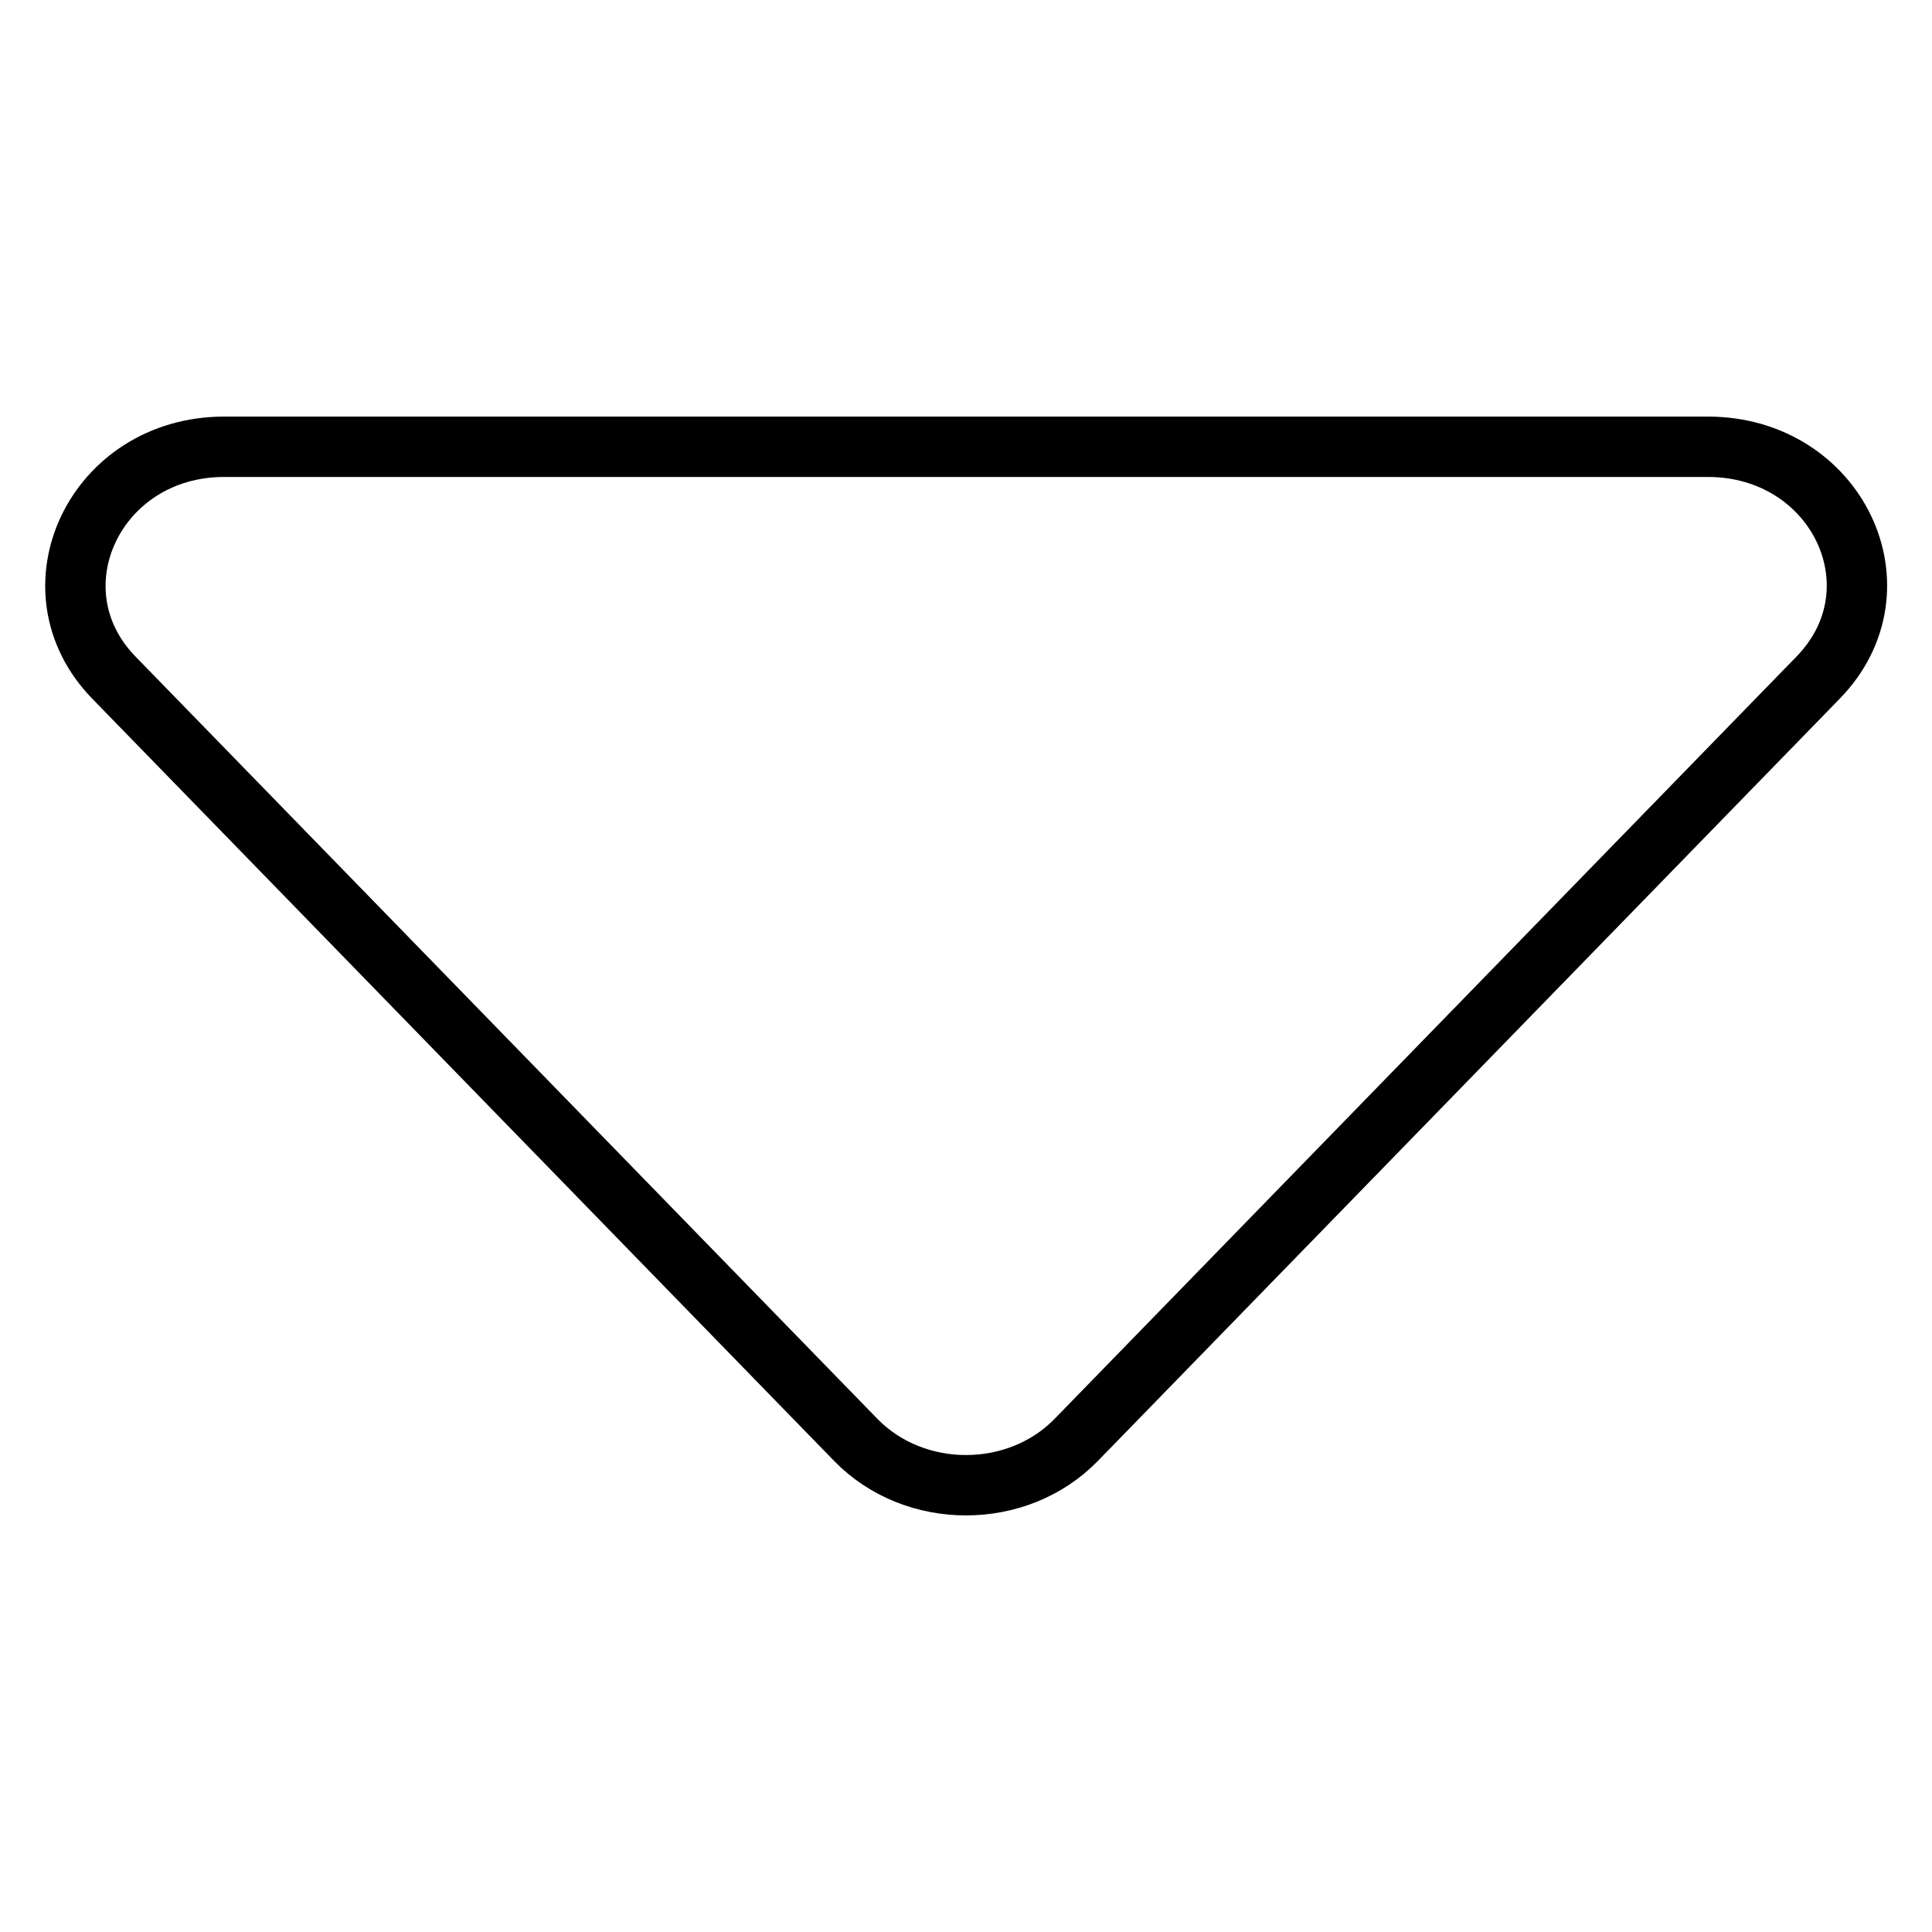 <?xml version="1.0" encoding="utf-8"?>
<!-- Svg Vector Icons : http://www.onlinewebfonts.com/icon -->
<!DOCTYPE svg PUBLIC "-//W3C//DTD SVG 1.1//EN" "http://www.w3.org/Graphics/SVG/1.1/DTD/svg11.dtd">
<svg version="1.1" xmlns="http://www.w3.org/2000/svg" xmlns:xlink="http://www.w3.org/1999/xlink" x="0px" y="0px" viewBox="0 0 256 256" enable-background="new 0 0 256 256" xml:space="preserve">
<g> <path stroke-width="8" fill-opacity="0" stroke="#000000"  d="M142.6,190.8l98.3-101c11.5-11.8,2.5-30.6-14.6-30.6H29.7c-17.1,0-26,18.9-14.6,30.6l98.3,101 C121.2,198.8,134.8,198.8,142.6,190.8z"/></g>
</svg>